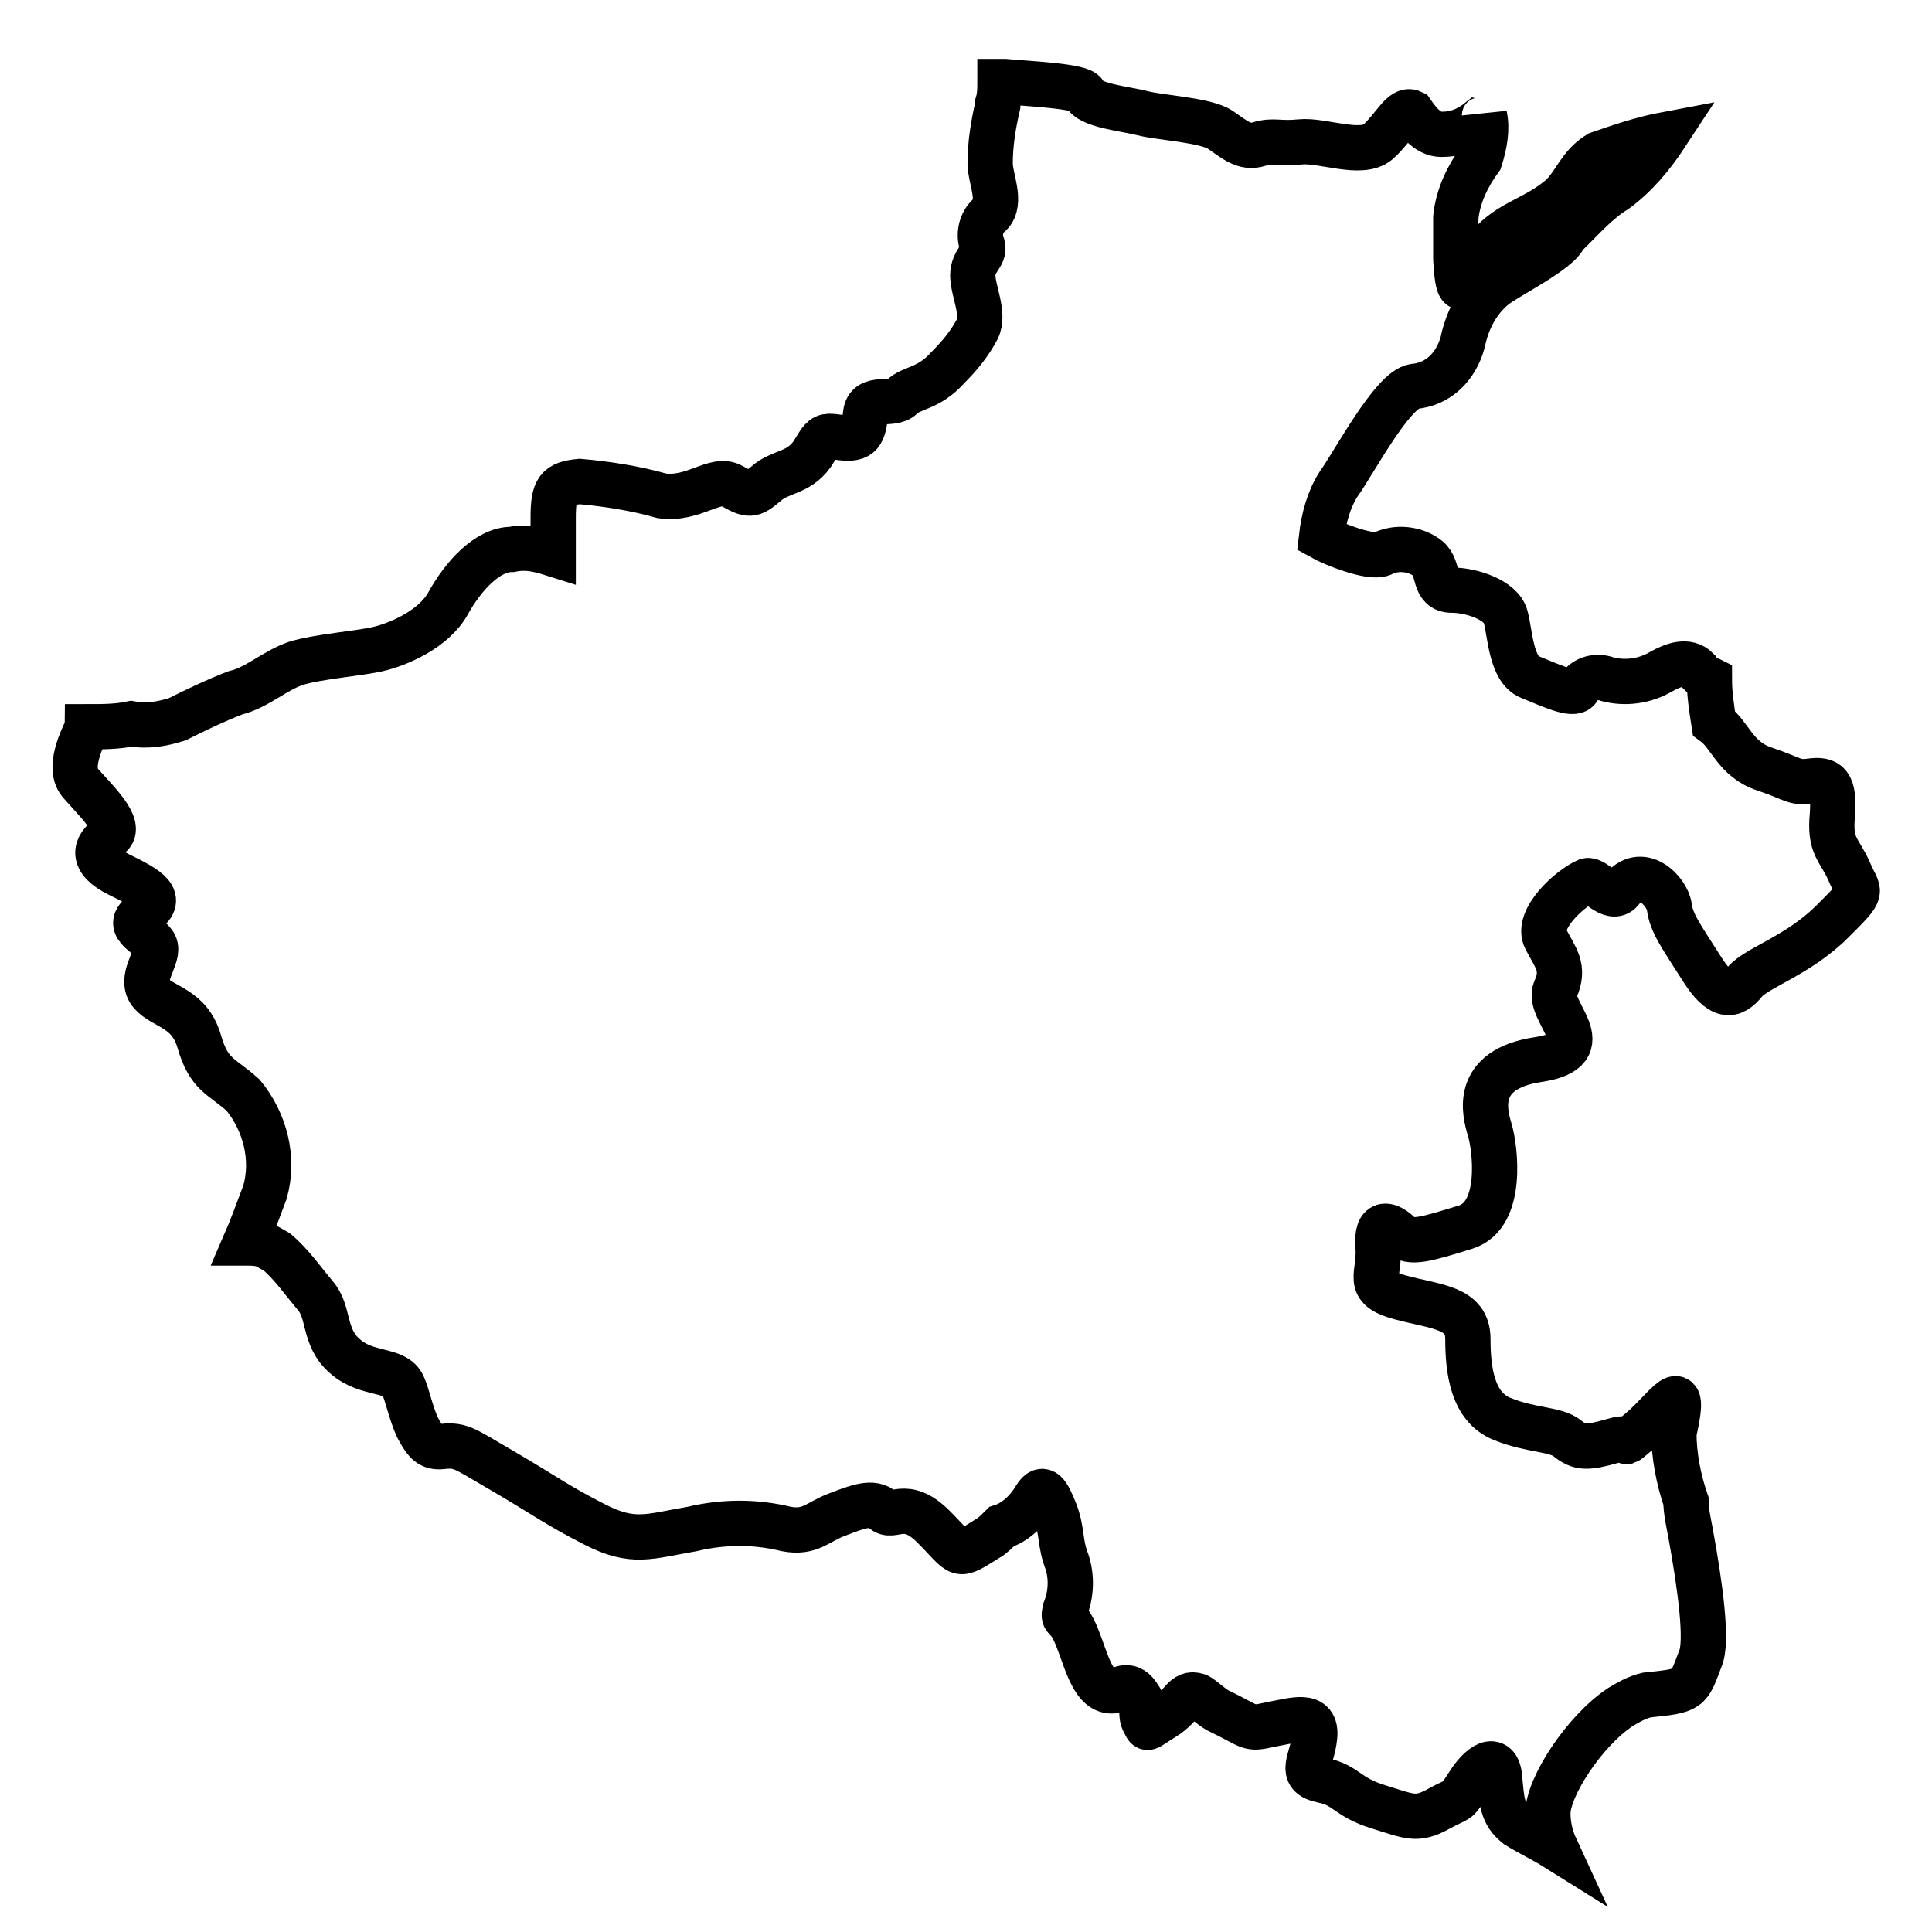 <?xml version="1.0" encoding="utf-8"?>
<!-- Svg Vector Icons : http://www.onlinewebfonts.com/icon -->
<!DOCTYPE svg PUBLIC "-//W3C//DTD SVG 1.1//EN" "http://www.w3.org/Graphics/SVG/1.1/DTD/svg11.dtd">
<svg version="1.1" xmlns="http://www.w3.org/2000/svg" xmlns:xlink="http://www.w3.org/1999/xlink" x="0px" y="0px" viewBox="0 0 256 256" enable-background="new 0 0 256 256" xml:space="preserve">
<g> <path stroke-width="6" fill-opacity="0" stroke="#000000"  d="M11.6,96.3c0,0.3-2.9,5.1-1,7.4c1.9,2.2,5.8,5.8,3.9,7.1c-1.9,1.3-2.6,3.2,1.3,5.1c3.9,1.9,6.1,3.2,3.2,5.1 c-2.9,1.9,1.3,2.9,1.6,4.5c0.3,1.6-2.2,4.2-0.6,6.1c1.6,1.9,5.1,1.9,6.4,6.4c1.3,4.5,2.9,4.5,5.8,7.1c2.9,3.5,4.2,8.4,2.9,12.9 c-0.6,1.6-1.9,5.1-2.6,6.7c1,0,2.2,0,3.2,0.6c0.3,0.3,0.6,0.3,1,0.6c1.9,1.6,3.5,3.9,5.1,5.8c1.9,2.2,1,5.5,3.9,8 c2.9,2.6,6.7,1.6,7.7,3.9c0.6,1.3,1,3.5,1.9,5.5c1,1.9,1.6,2.6,2.9,2.6c2.9-0.3,2.9,0,8.4,3.2c5.5,3.2,7.1,4.5,12.2,7.1 c5.1,2.6,7.1,1.6,12.9,0.6c4.2-1,8.4-1,12.5,0c3.2,0.6,4.2-1,6.7-1.9c2.6-1,4.8-1.9,6.1-0.6c1.3,1.3,2.9-1.6,6.7,2.2 c3.9,3.9,2.9,4.2,7.1,1.6c0.6-0.3,1.3-1,1.9-1.6c1.9-0.6,3.5-2.2,4.5-3.9c1-1.6,1.6-0.6,2.6,1.9c1,2.6,0.6,4.2,1.6,6.7 c0.6,1.9,0.6,4.2-0.3,6.4c-0.3,1.6,0.3,0.3,1.6,3.5c1.3,3.2,2.2,7.7,5.1,7.1c0.6,0,1.9-1.3,3.2,1c0.6,0.6,0,2.2,0.6,3.2 c0.6,1,0,1,2.6-0.6c2.6-1.6,2.6-3.5,4.5-2.9c0.6,0.3,1.6,1.3,2.6,1.9c4.8,2.3,3.9,2.6,7.1,1.9c3.2-0.6,6.1-1.6,5.8,1.6 c-0.3,3.2-2.3,5.1,1,5.8c3.2,0.6,3.2,2.2,7.4,3.5c4.2,1.3,5.1,1.9,8,0.3c2.9-1.6,2.2-0.6,3.9-3.2c1.6-2.6,3.9-4.2,4.2-1 c0.3,3.2,0.3,4.8,2.3,6.4c1.6,1,3.5,1.9,5.1,2.9c-0.6-1.3-1-2.9-1-4.5c0-3.5,4.8-10.9,9.6-14.1c1-0.6,2.2-1.3,3.5-1.6 c5.8-0.6,5.5-0.6,7.1-4.8c1-2.2,0-9.6-1.3-16.7c-0.3-1.6-0.6-2.9-0.6-4.2c-1-2.9-1.6-6.1-1.6-9c1.9-8.4-1-3.2-4.5-0.3 c-3.5,2.9,0,0.3-3.5,1.3c-3.5,1-4.5,1-6.1-0.3c-1.6-1.3-4.8-1-8.7-2.6c-3.9-1.6-4.5-6.4-4.5-10.6c0-4.2-4.2-4.2-9-5.5 c-4.8-1.3-2.6-2.9-2.9-6.7s1.6-2.9,2.9-1.6c1.3,1.3,3.5,0.6,8.7-1c5.1-1.6,3.9-10.6,3.2-12.9s-2.2-8,6.4-9.3c8.7-1.3,1-6.4,2.3-9.3 c1.3-2.9,0-4.2-1.3-6.7c-1.3-2.6,3.2-6.7,5.5-7.7c1-0.3,3.2,2.9,4.5,1.3c2.6-3.5,6.1,0,6.4,2.2c0.3,2.2,1.6,3.9,4.2,8 c2.6,4.2,4.2,3.9,5.8,1.9c1.6-1.9,7.1-3.5,11.6-8s3.5-3.5,2.2-6.7c-1.3-2.9-2.6-3.2-2.2-7.4c0.3-4.2-0.6-4.8-2.9-4.5 c-2.2,0.3-2.2-0.3-6.1-1.6c-3.9-1.3-4.5-4.5-6.7-6.1c-0.3-1.9-0.6-3.9-0.6-5.8c-0.6-0.3-1.3-0.6-1.6-1.3c-1.3-1.3-3.2-0.6-4.8,0.3 c-2.2,1.3-4.8,1.6-7.1,1c-1.6-0.6-3.2,0-3.9,1.3c-0.6,1-3.9-0.6-6.4-1.6s-2.6-5.8-3.2-8s-4.5-3.5-7.1-3.5s-1.6-2.9-3.2-4.2 c-1.6-1.3-4.2-1.6-6.1-0.6c-1.6,0.6-6.4-1.3-8-2.2c0.3-2.6,1-5.1,2.3-7.1c1.9-2.6,7.1-12.5,10-12.9c3.2-0.3,5.5-2.6,6.4-5.8 c0.6-2.9,1.9-5.5,4.2-7.4c1.6-1.3,8.7-4.8,9.3-6.7c2.3-2.2,4.2-4.5,6.8-6.1c2.6-1.9,4.8-4.5,6.7-7.4c-3.2,0.6-6.1,1.6-9,2.6 c-2.6,1.6-3.2,4.2-5.1,5.8c-4.2,3.5-8,3.2-10.9,8.7c-1.9,3.5-2.6,5.1-2.9-0.6v-5.5c0.3-2.9,1.6-5.5,3.2-7.7c0.6-1.9,1-3.9,0.6-5.8 c0,0.3-0.3,0.6-0.6,0.6c-1.6,1.3-3.2,1.9-5.1,1.9c-1.9,0-3.2-1.9-3.9-2.9c-1.3-0.6-2.3,1.9-4.5,3.9c-2.2,1.9-7.4-0.3-10.3,0 c-2.9,0.3-3.5-0.3-5.5,0.3c-1.9,0.6-3.2-0.6-5.1-1.9c-1.9-1.3-8-1.6-10.3-2.2s-7.1-1-7.7-2.6c-0.3-1-7.4-1.3-10.6-1.6h-0.6 c0,1,0,1.9-0.3,2.9v0.3c-0.6,2.6-1,5.1-1,7.7c0,1.9,1.6,5.1,0,6.7c-1.3,1-1.6,2.9-1,4.2c0.3,1.3-1.3,1.9-1.3,3.9s1.6,5.1,0.6,7.1 c-1,1.9-2.3,3.5-3.9,5.1c-2.6,2.9-4.8,2.6-6.1,3.9c-1.3,1.3-4.5-0.3-4.8,2.2c-0.3,2.6-0.6,3.5-3.2,3.2c-1.9-0.3-2.2-0.3-2.9,0.6 l-1,1.6c-1.9,2.6-4.2,2.2-6.1,3.9c-1.9,1.6-2.2,1.6-4.5,0.3c-2.2-1.3-5.1,1.9-9.3,1.3c-3.5-1-7.4-1.6-10.9-1.9 c-2.9,0.3-3.5,1-3.5,4.8v4.8c-1.9-0.6-3.5-1-5.5-0.6c-3.2,0-6.4,3.5-8.4,7.1c-1.9,3.5-6.7,5.5-9.3,6.1c-2.6,0.6-8,1-10.9,1.9 c-2.9,1-5.1,3.2-8,3.9c-2.6,1-5.1,2.2-7.7,3.5c-1.9,0.6-3.9,1-6.1,0.6C15.5,96.3,13.6,96.3,11.6,96.3L11.6,96.3z"/></g>
</svg>